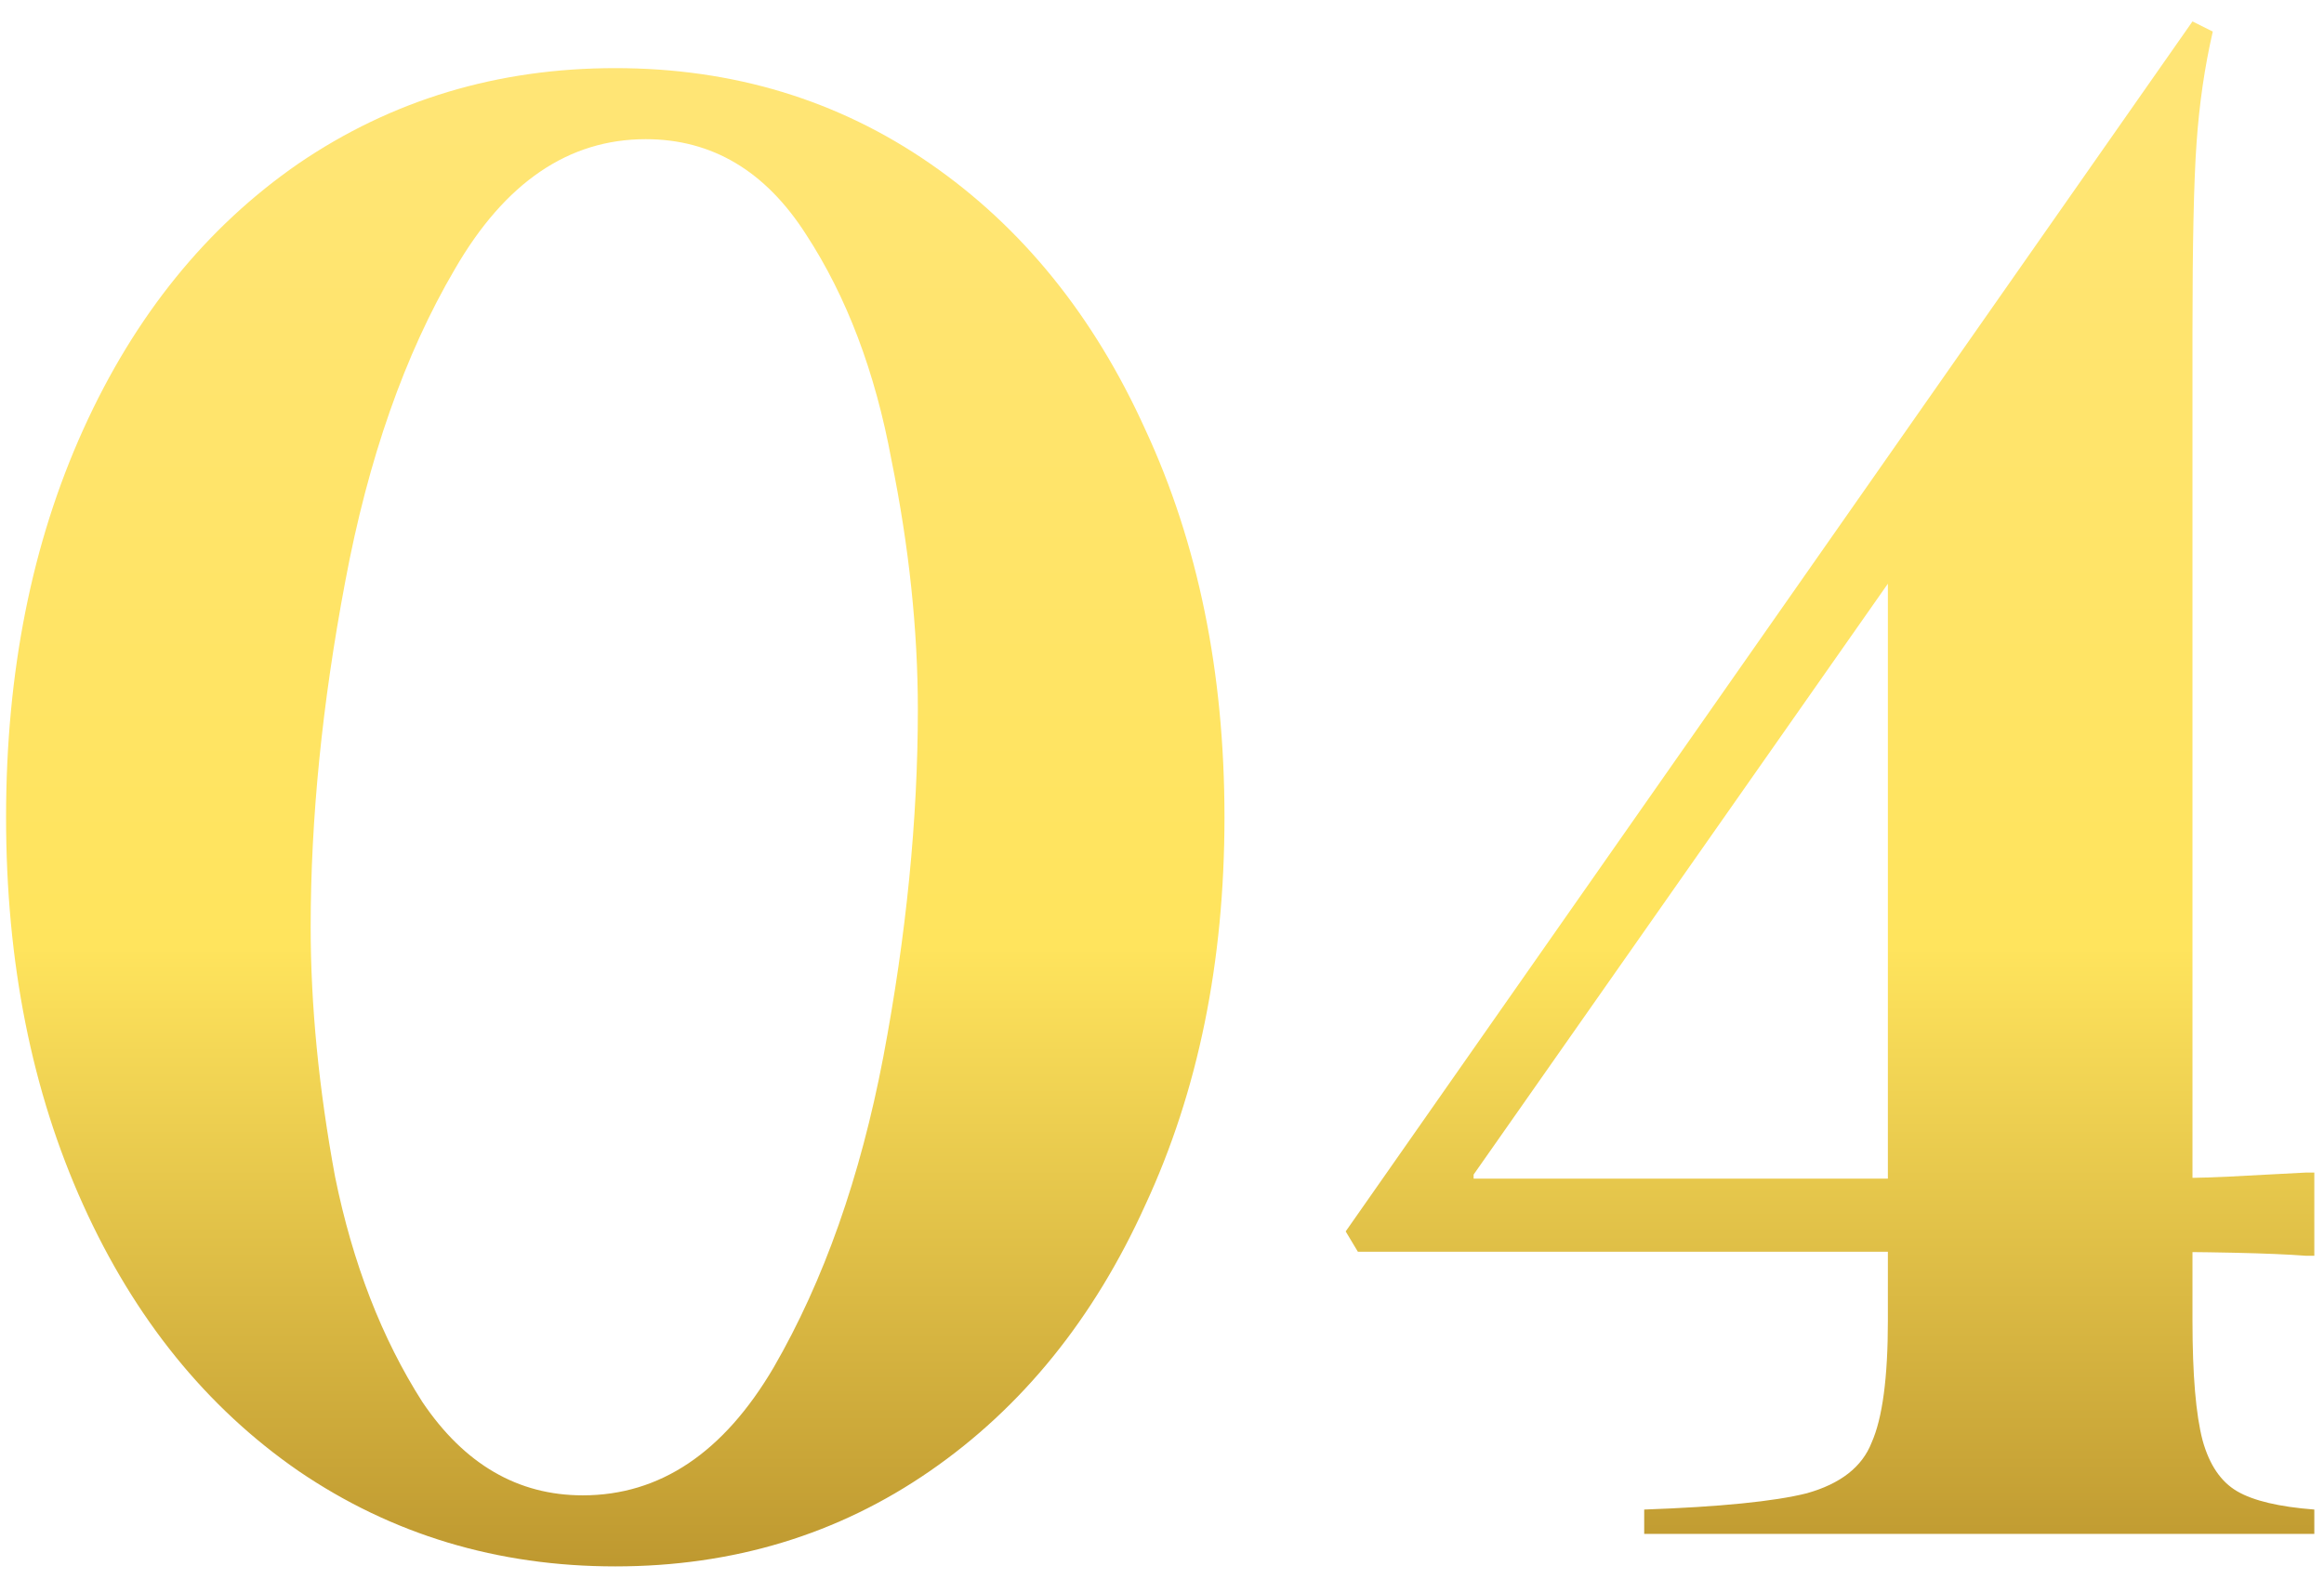 <?xml version="1.0" encoding="UTF-8"?> <svg xmlns="http://www.w3.org/2000/svg" width="103" height="70" viewBox="0 0 103 70" fill="none"> <path d="M27.269 69.44C22.049 69.44 17.369 68.03 13.229 65.21C9.149 62.39 5.969 58.46 3.689 53.42C1.409 48.38 0.269 42.65 0.269 36.23C0.269 29.81 1.409 24.08 3.689 19.04C5.969 14 9.149 10.07 13.229 7.25C17.369 4.43 22.049 3.02 27.269 3.02C32.489 3.02 37.139 4.43 41.219 7.25C45.299 10.07 48.479 14 50.759 19.04C53.099 24.08 54.269 29.81 54.269 36.23C54.269 42.65 53.099 48.38 50.759 53.42C48.479 58.46 45.299 62.39 41.219 65.21C37.139 68.03 32.489 69.44 27.269 69.44ZM25.829 66.29C29.249 66.29 32.069 64.4 34.289 60.62C36.509 56.78 38.129 52.19 39.149 46.85C40.169 41.45 40.679 36.32 40.679 31.46C40.679 27.92 40.289 24.23 39.509 20.39C38.789 16.49 37.529 13.16 35.729 10.4C33.929 7.58 31.559 6.17 28.619 6.17C25.199 6.17 22.379 8.09 20.159 11.93C17.939 15.71 16.319 20.33 15.299 25.79C14.279 31.19 13.769 36.29 13.769 41.09C13.769 44.57 14.129 48.26 14.849 52.16C15.629 56 16.919 59.33 18.719 62.15C20.579 64.91 22.949 66.29 25.829 66.29ZM98.071 1.4C97.711 2.96 97.471 4.61 97.351 6.35C97.231 8.03 97.171 10.82 97.171 14.72V58.55C97.171 60.95 97.321 62.72 97.621 63.86C97.921 64.94 98.431 65.69 99.151 66.11C99.871 66.53 101.011 66.8 102.571 66.92V68H72.871V66.92C76.231 66.8 78.631 66.56 80.071 66.2C81.571 65.78 82.531 65.03 82.951 63.95C83.431 62.87 83.671 61.07 83.671 58.55V23.18H85.561L65.311 52.07C65.311 52.07 65.311 52.1 65.311 52.16C65.311 52.16 65.311 52.19 65.311 52.25C65.371 52.25 65.431 52.25 65.491 52.25H94.021C96.001 52.25 97.591 52.22 98.791 52.16C99.991 52.1 101.131 52.04 102.211 51.98H102.571V55.67H102.211C100.651 55.55 97.921 55.49 94.021 55.49H60.181L59.641 54.59L97.171 0.95L98.071 1.4Z" fill="url(#paint0_linear_442_194)"></path> <defs> <linearGradient id="paint0_linear_442_194" x1="105.463" y1="-18.05" x2="105.463" y2="152.039" gradientUnits="userSpaceOnUse"> <stop stop-color="#FFE583"></stop> <stop offset="0.353" stop-color="#FFE45D"></stop> <stop offset="0.684" stop-color="#7A4900"></stop> <stop offset="1" stop-color="#BA8420"></stop> </linearGradient> </defs> </svg> 